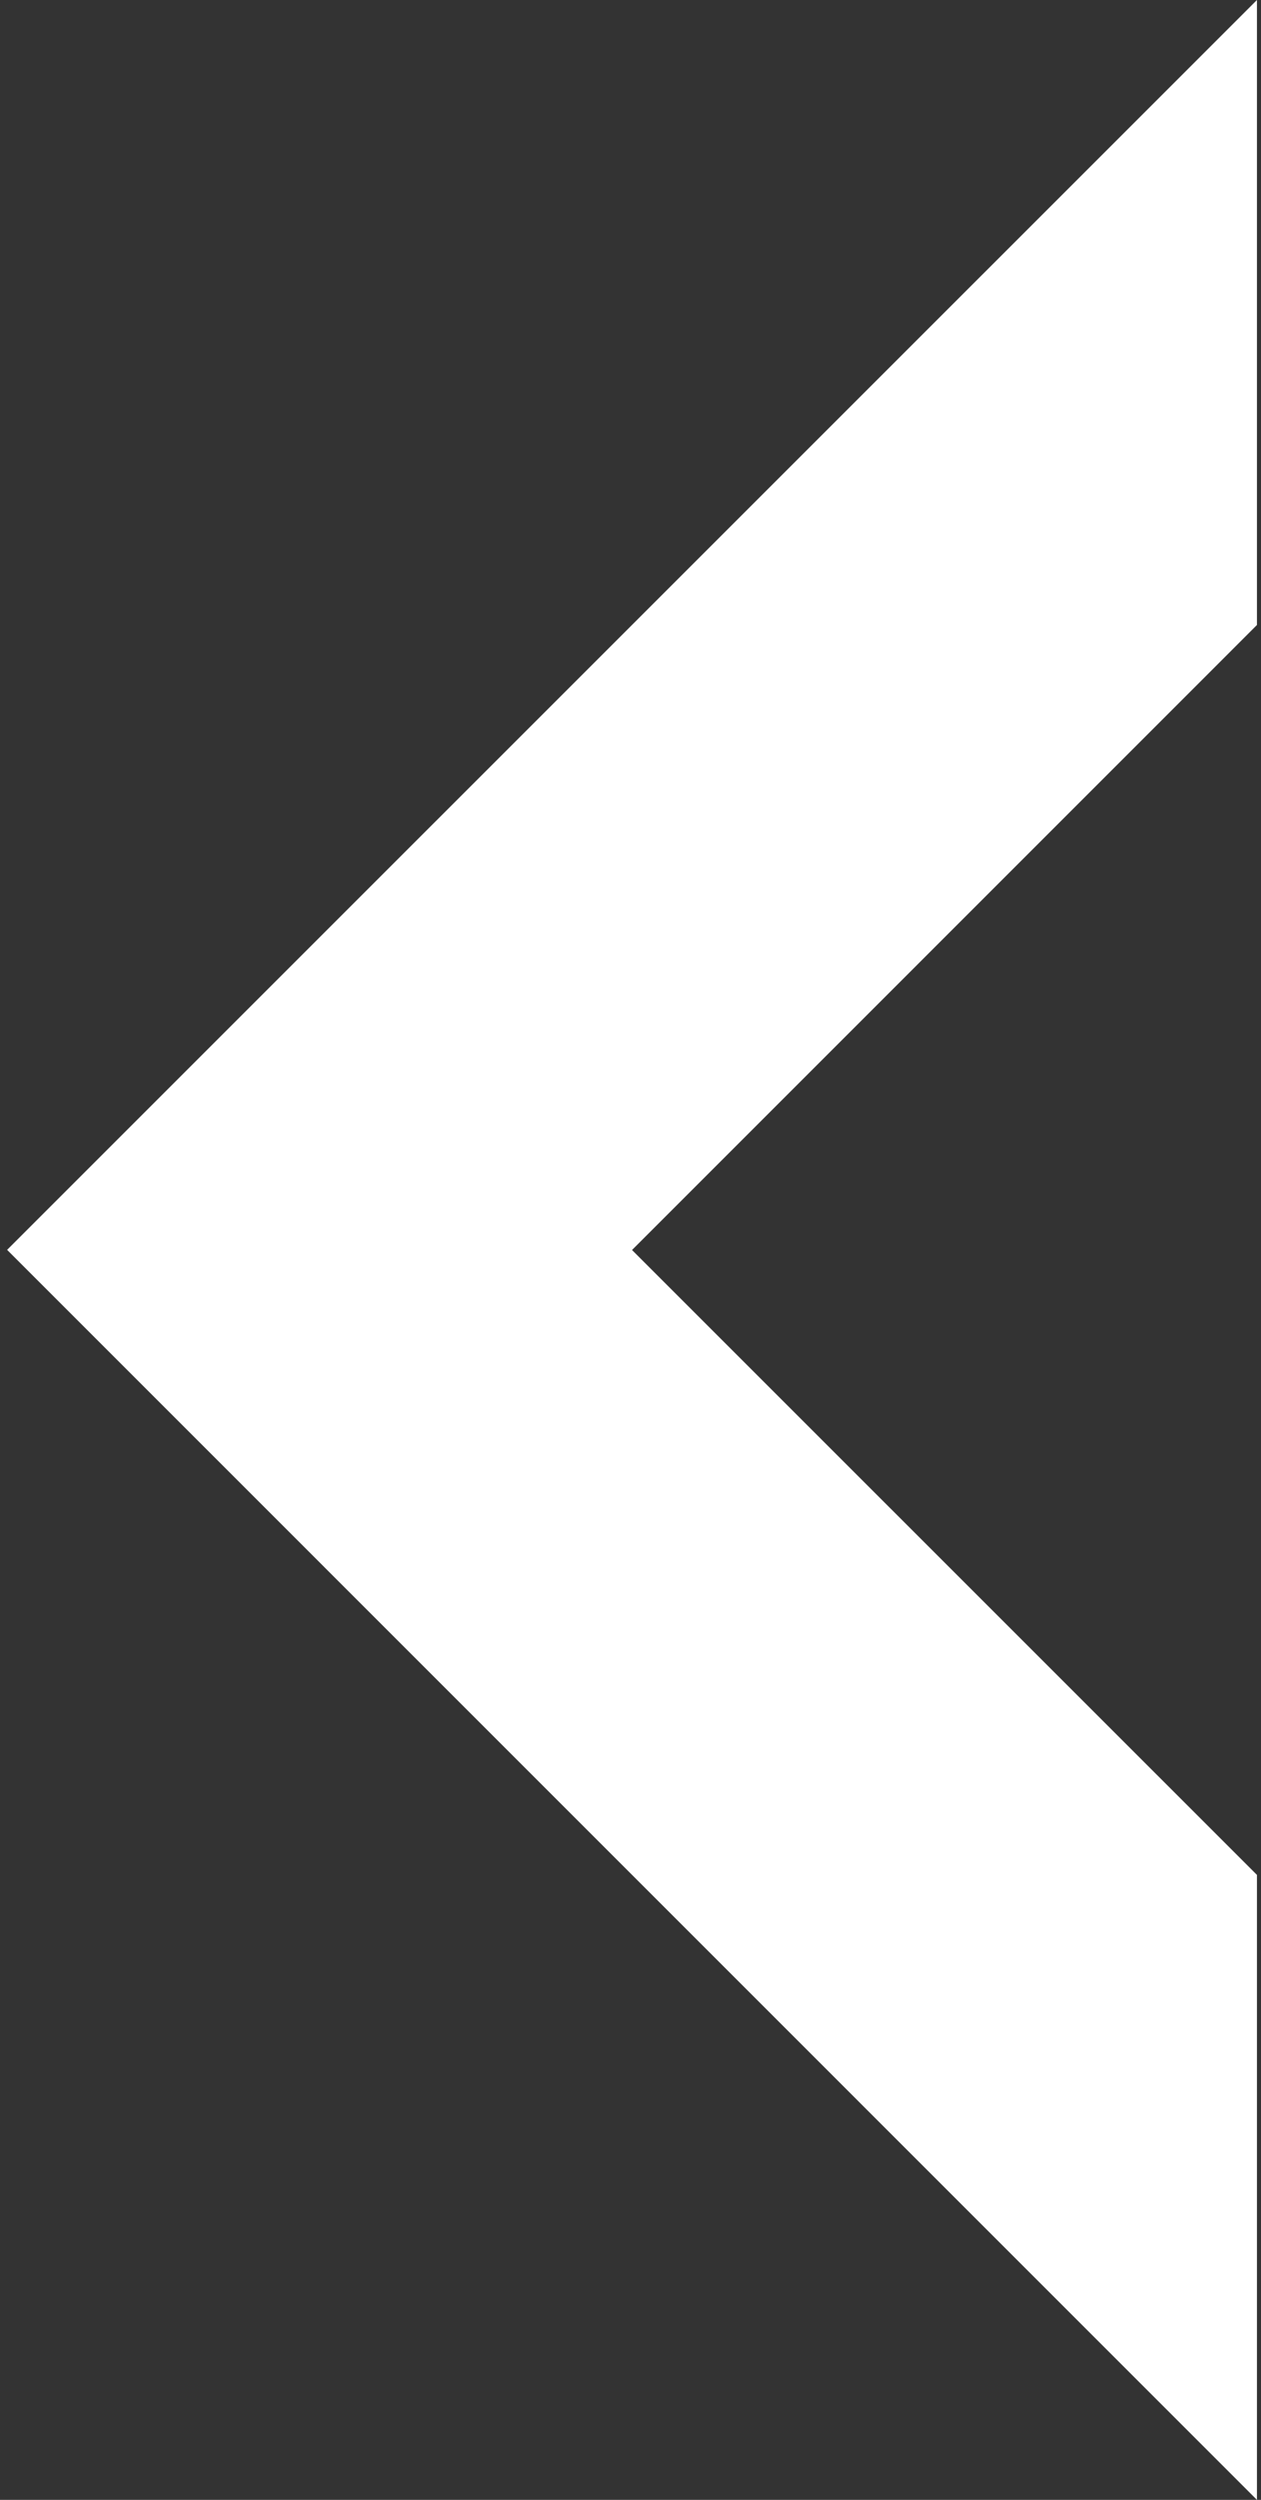 <?xml version="1.0" encoding="UTF-8"?> <svg xmlns="http://www.w3.org/2000/svg" width="113" height="224" viewBox="0 0 113 224" fill="none"><rect x="0" y="0" width="113" height="224" fill="#333333" stroke="none"/><path d="M112.637 168L56.637 112.007L112.637 56.001V0L0.637 111.993L112.637 224V168Z" fill="white"></path></svg> 
